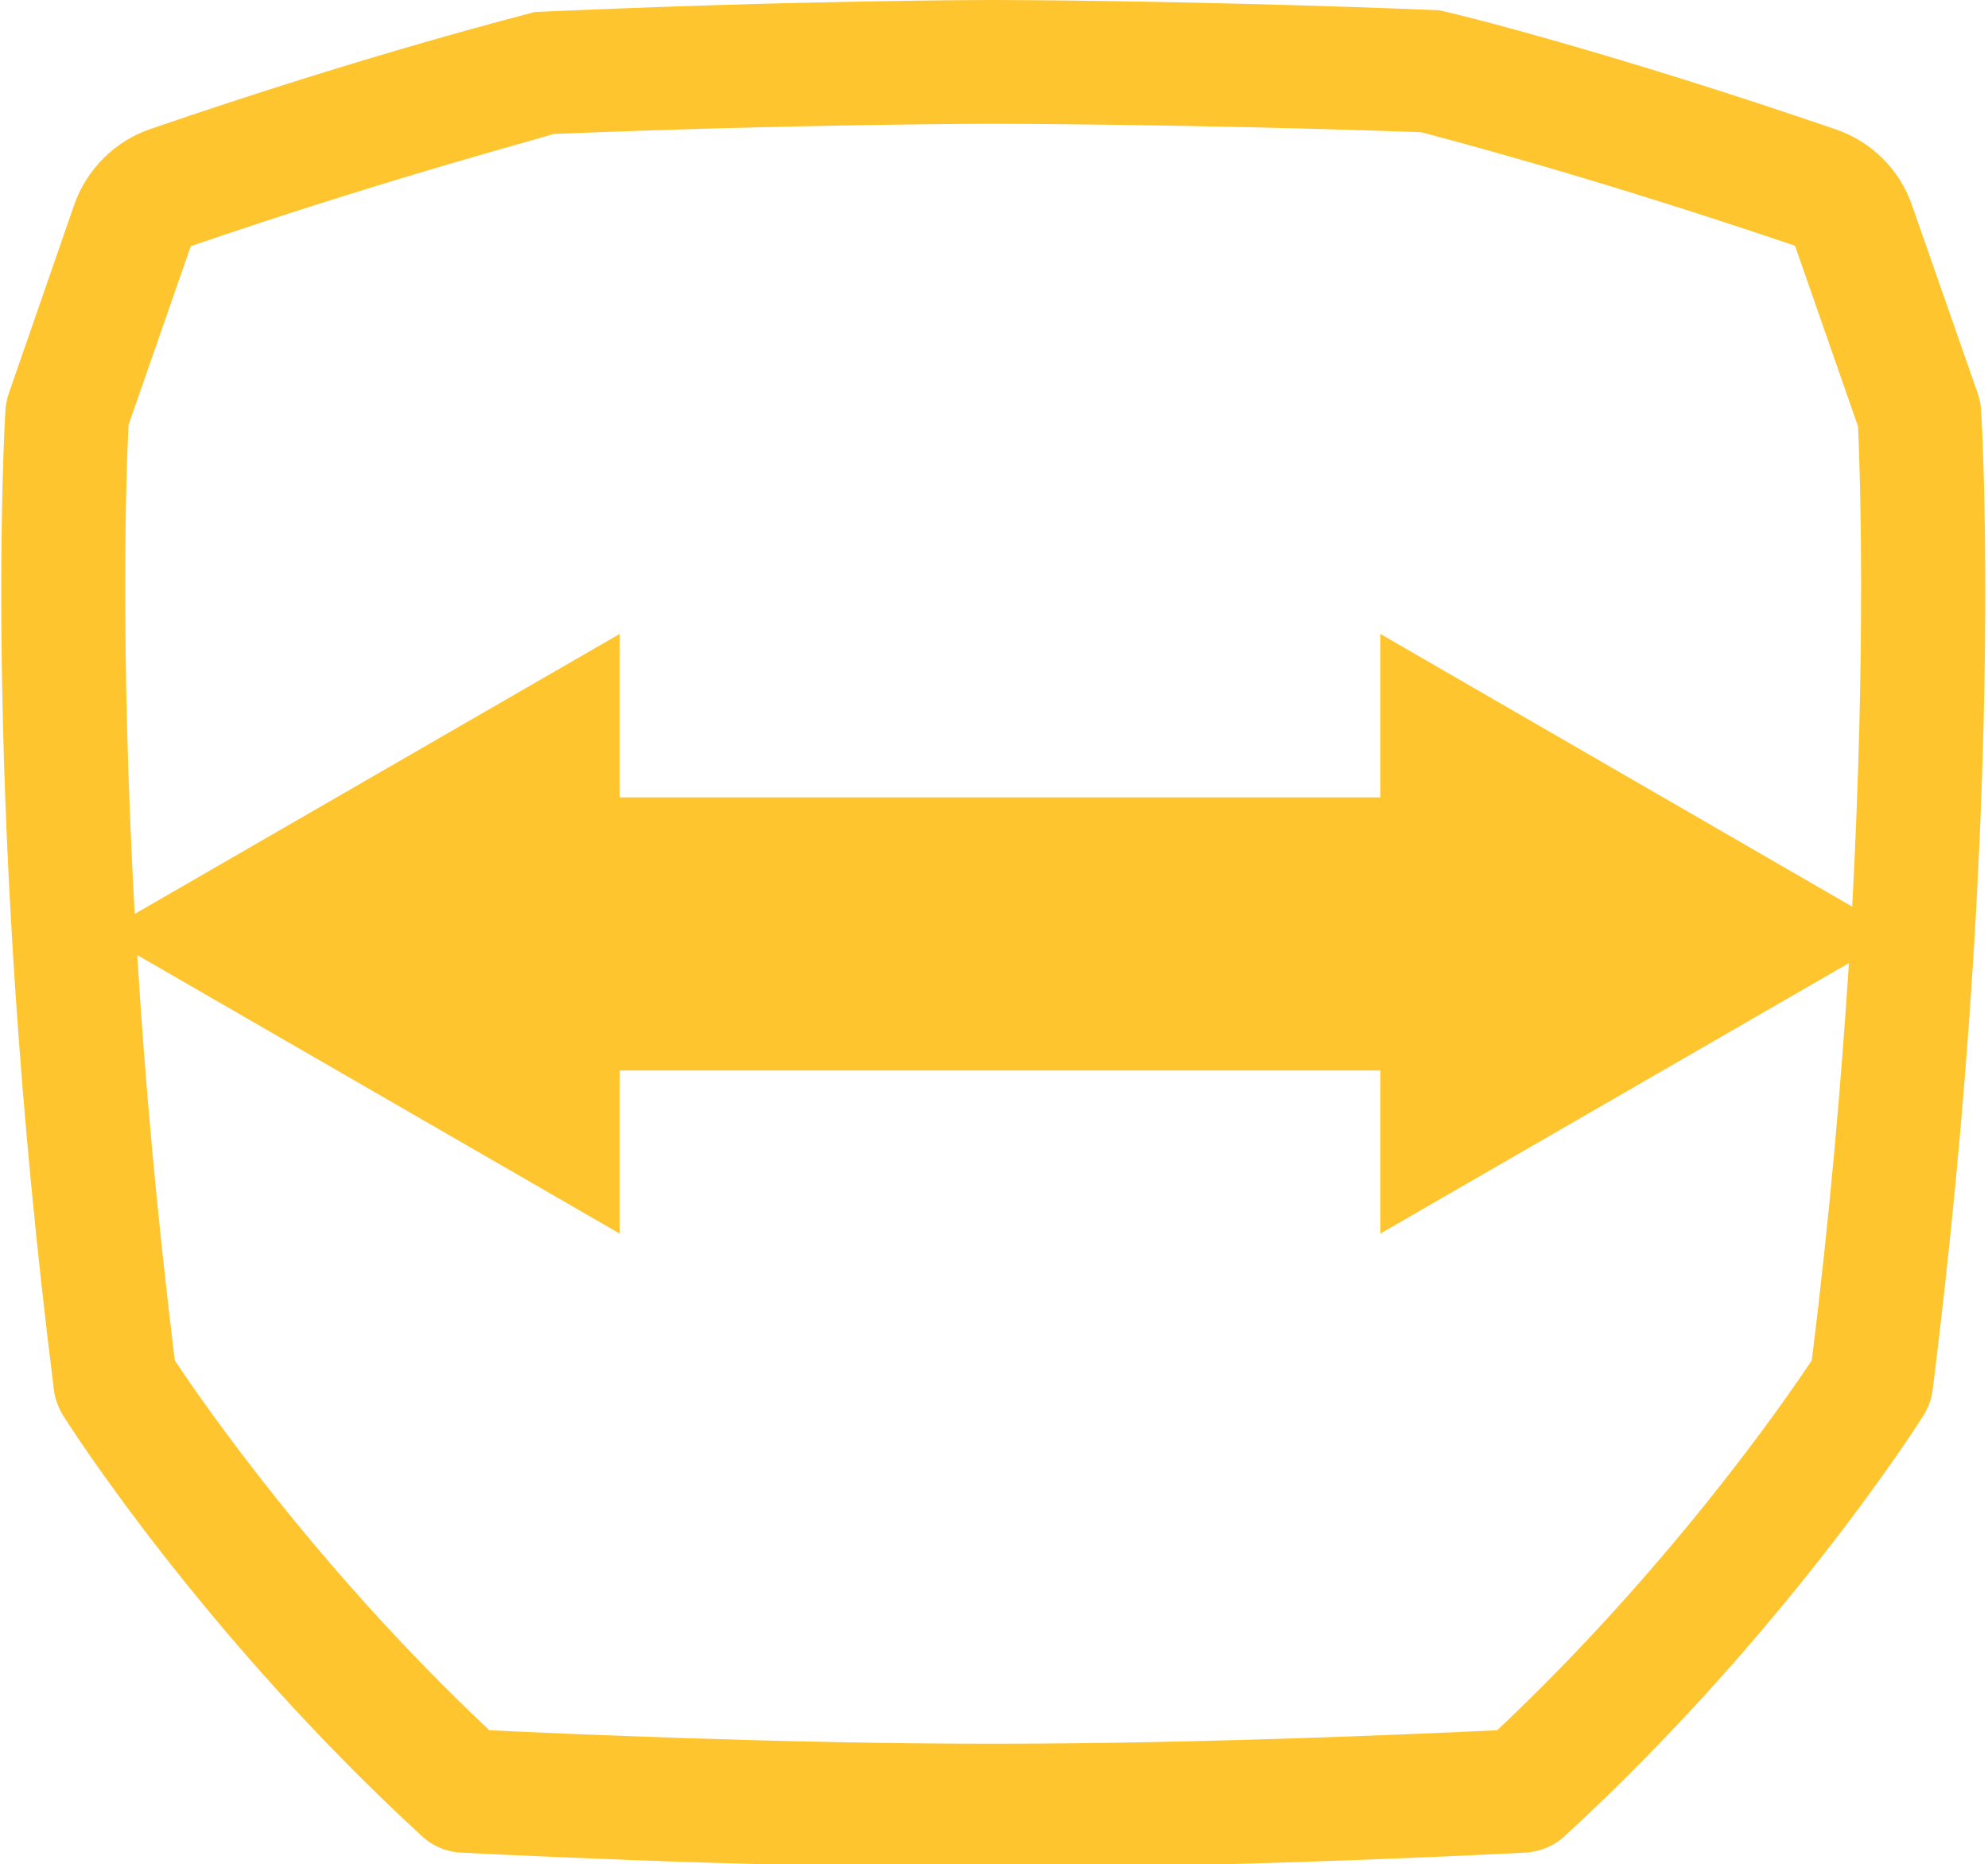 <svg viewBox="0 0 546 512" xmlns="http://www.w3.org/2000/svg"><path d="M544.1 112.6c-.1-1.5-.4-3-.9-4.5l-18.1-51.8c-3.4-9.8-11.2-17.5-21-20.8c-60.3-20.7-103.7-31.7-109-32.7c-69.5-2.8-122.4-2.8-122.4-2.8c-.1 0-53 0-125.8 3.3c-1.8 .5-45.3 11.4-105.5 32.1c-9.8 3.3-17.6 11.1-21 20.8L2.4 108.1c-.5 1.5-.8 3-.9 4.5c-.3 4.5-6.5 111.4 13.3 269.1c.3 2.5 1.2 4.8 2.5 7c1.5 2.4 38.1 60 98.6 115.6c2.9 2.7 6.7 4.3 10.6 4.5c.8 0 76.1 4.1 146.3 4.1s145.6-4.1 146.3-4.1c3.9-.3 7.7-1.8 10.6-4.5c60.5-55.6 97.1-113.2 98.6-115.6c1.3-2.1 2.2-4.5 2.5-7c19.8-157.8 13.6-264.6 13.3-269.1zM35.2 117l17.2-49.4c57.2-19.6 100-30.6 99.5-30.8c68.5-2.8 120.7-2.8 120.8-2.8s52.4 0 117.5 2.3c.4 .1 44 11.2 102.8 31.2l17.3 49.6c.5 10.8 2.3 59.3-1.6 131.9l-129.6-74.9v44.9H170.2v-44.9L37 251c-4.1-73.8-2.3-123.1-1.7-134zm375.9 358.2c-19.2 .9-80.6 3.7-138.4 3.7s-119.1-2.8-138.3-3.7c-46.9-44.1-78.4-89.5-86.4-101.6c-5-40.9-8.3-78.2-10.3-111.3l132.5 76.5V294h208.9v44.8l128.7-74.3c-2.1 32.5-5.2 69.1-10.2 109.1c-8 12.1-39.6 57.5-86.4 101.6z" fill="#ffc52f"></path></svg>
